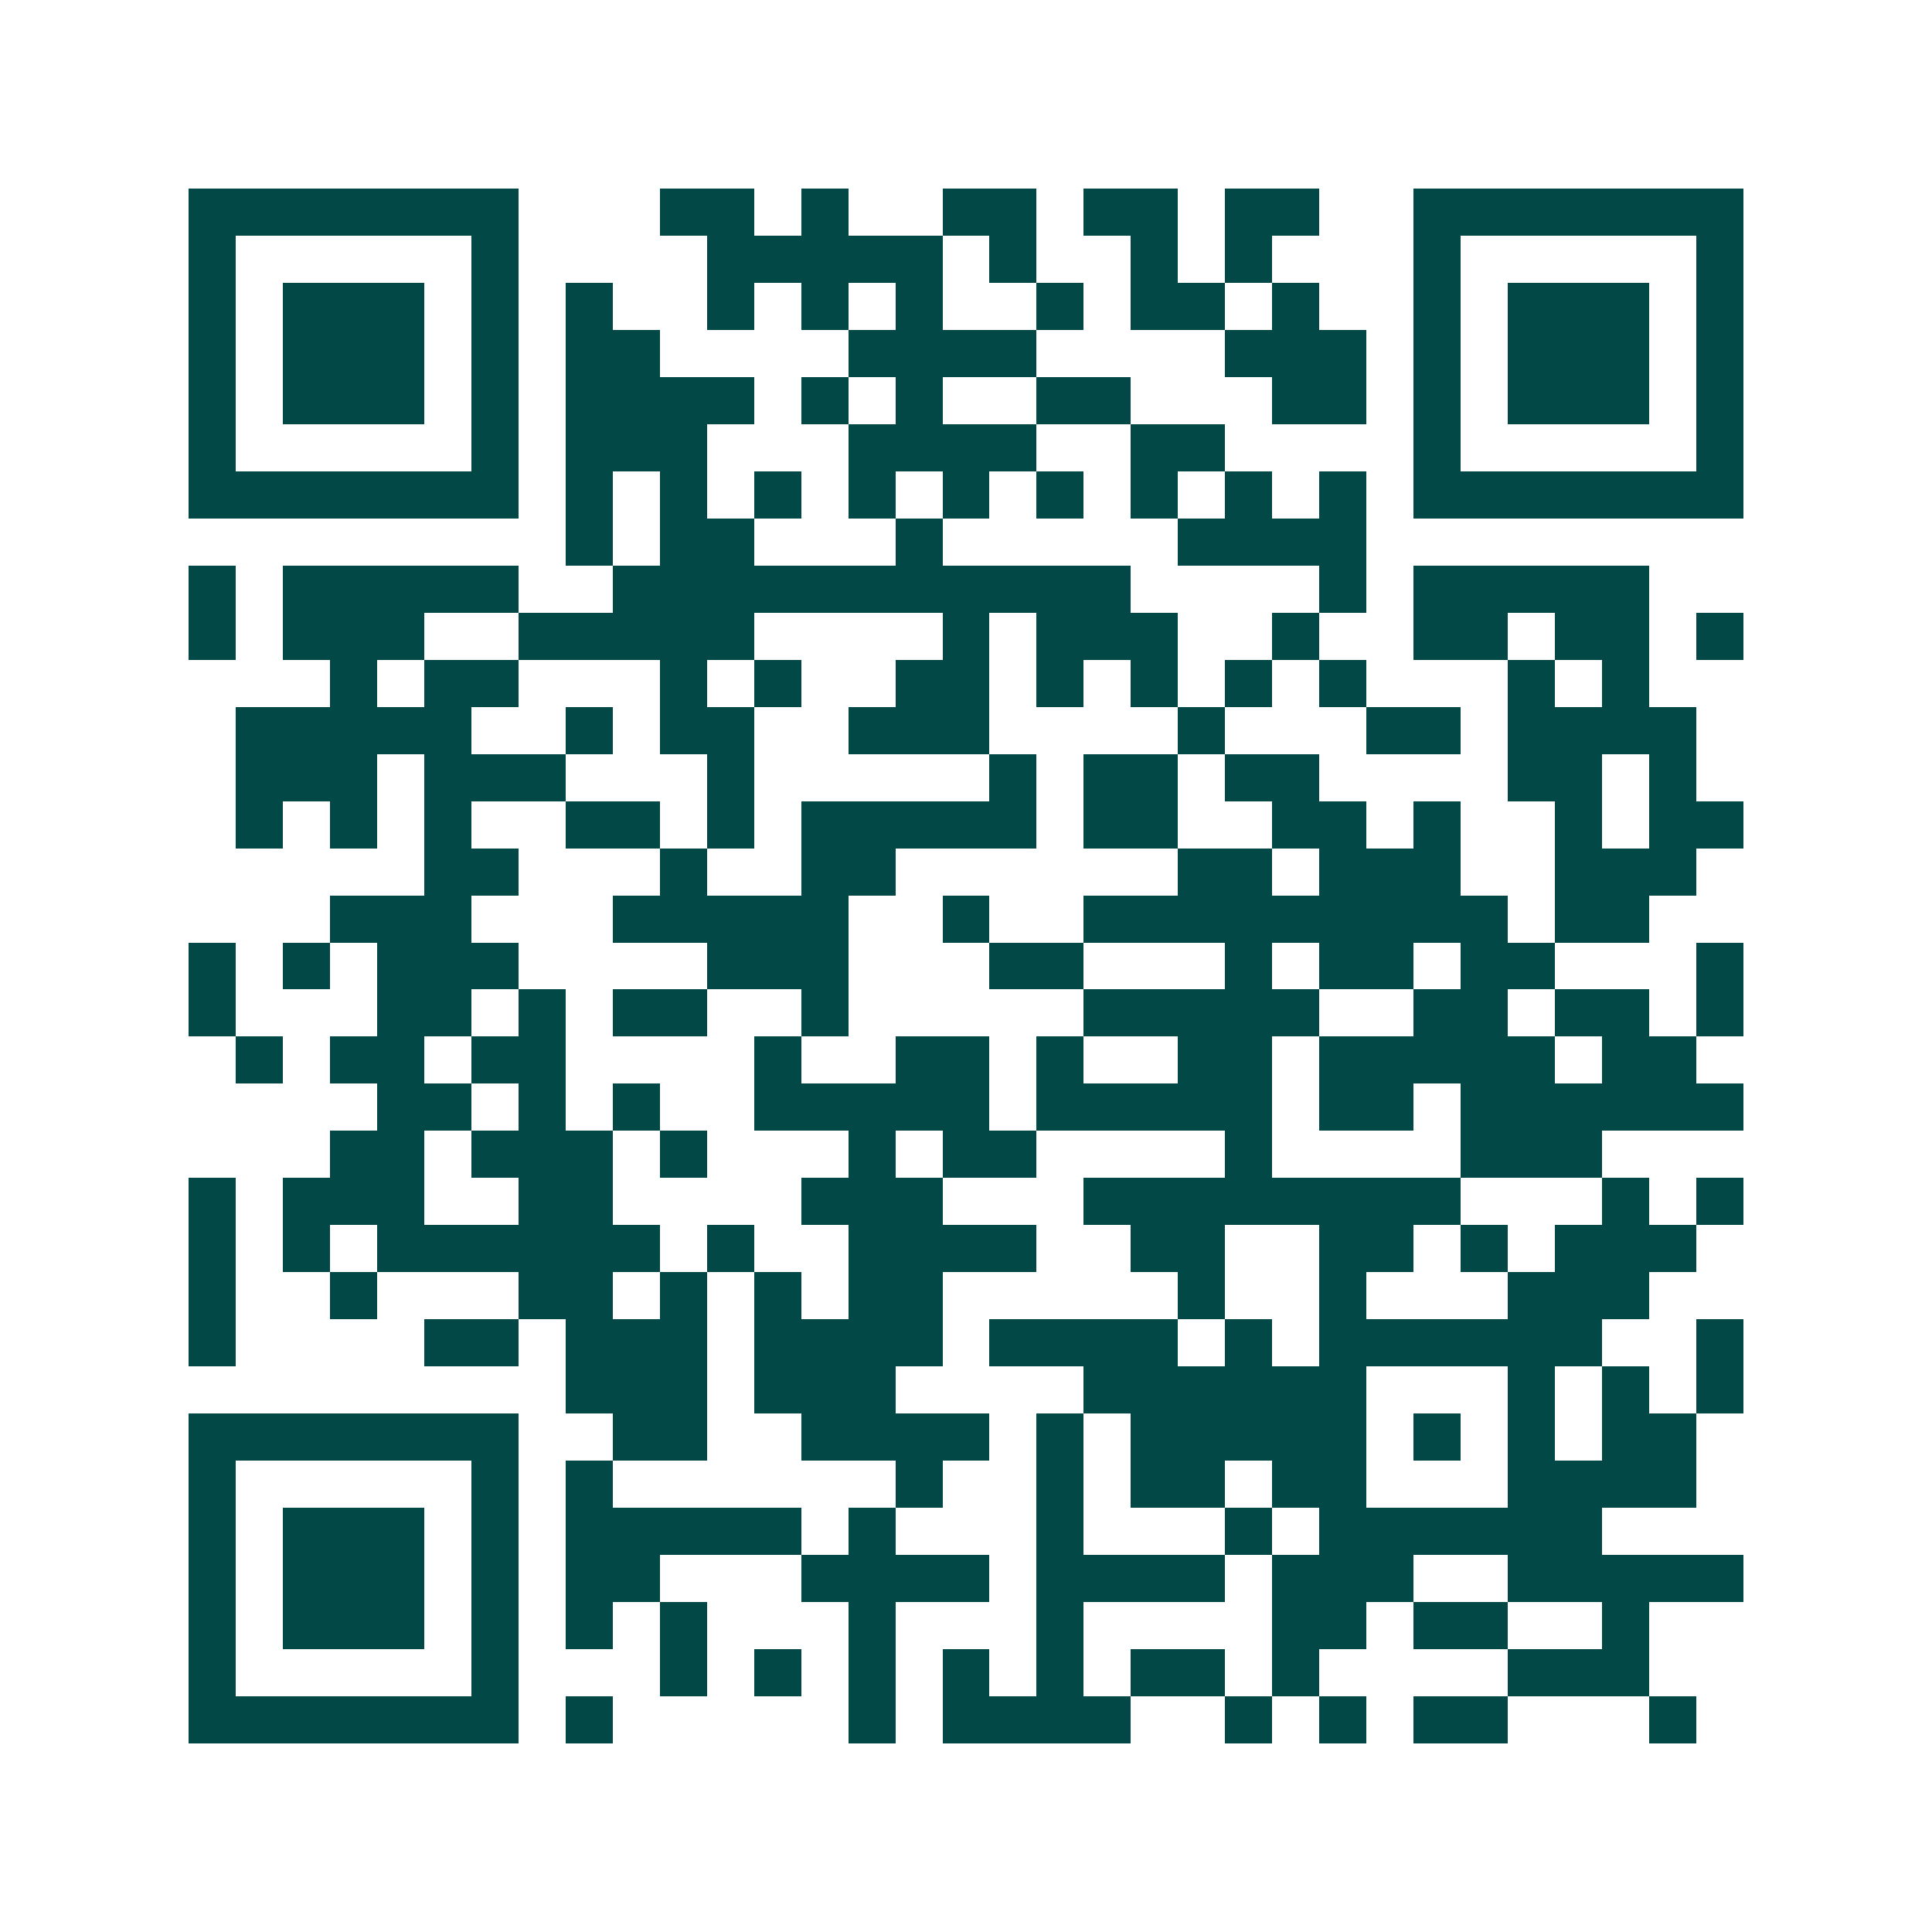 <svg xmlns="http://www.w3.org/2000/svg" width="200" height="200" viewBox="0 0 41 41" shape-rendering="crispEdges"><path fill="#ffffff" d="M0 0h41v41H0z"/><path stroke="#014847" d="M4 4.5h7m3 0h2m1 0h1m2 0h2m1 0h2m1 0h2m2 0h7M4 5.5h1m5 0h1m4 0h5m1 0h1m2 0h1m1 0h1m3 0h1m5 0h1M4 6.5h1m1 0h3m1 0h1m1 0h1m2 0h1m1 0h1m1 0h1m2 0h1m1 0h2m1 0h1m2 0h1m1 0h3m1 0h1M4 7.5h1m1 0h3m1 0h1m1 0h2m4 0h4m4 0h3m1 0h1m1 0h3m1 0h1M4 8.5h1m1 0h3m1 0h1m1 0h4m1 0h1m1 0h1m2 0h2m3 0h2m1 0h1m1 0h3m1 0h1M4 9.5h1m5 0h1m1 0h3m3 0h4m2 0h2m4 0h1m5 0h1M4 10.5h7m1 0h1m1 0h1m1 0h1m1 0h1m1 0h1m1 0h1m1 0h1m1 0h1m1 0h1m1 0h7M12 11.5h1m1 0h2m3 0h1m5 0h4M4 12.5h1m1 0h5m2 0h11m4 0h1m1 0h5M4 13.5h1m1 0h3m2 0h5m4 0h1m1 0h3m2 0h1m2 0h2m1 0h2m1 0h1M7 14.5h1m1 0h2m3 0h1m1 0h1m2 0h2m1 0h1m1 0h1m1 0h1m1 0h1m3 0h1m1 0h1M5 15.5h5m2 0h1m1 0h2m2 0h3m4 0h1m3 0h2m1 0h4M5 16.5h3m1 0h3m3 0h1m5 0h1m1 0h2m1 0h2m4 0h2m1 0h1M5 17.5h1m1 0h1m1 0h1m2 0h2m1 0h1m1 0h5m1 0h2m2 0h2m1 0h1m2 0h1m1 0h2M9 18.5h2m3 0h1m2 0h2m6 0h2m1 0h3m2 0h3M7 19.5h3m3 0h5m2 0h1m2 0h9m1 0h2M4 20.5h1m1 0h1m1 0h3m4 0h3m3 0h2m3 0h1m1 0h2m1 0h2m3 0h1M4 21.5h1m3 0h2m1 0h1m1 0h2m2 0h1m5 0h5m2 0h2m1 0h2m1 0h1M5 22.5h1m1 0h2m1 0h2m4 0h1m2 0h2m1 0h1m2 0h2m1 0h5m1 0h2M8 23.5h2m1 0h1m1 0h1m2 0h5m1 0h5m1 0h2m1 0h6M7 24.5h2m1 0h3m1 0h1m3 0h1m1 0h2m4 0h1m4 0h3M4 25.5h1m1 0h3m2 0h2m4 0h3m3 0h8m3 0h1m1 0h1M4 26.5h1m1 0h1m1 0h6m1 0h1m2 0h4m2 0h2m2 0h2m1 0h1m1 0h3M4 27.5h1m2 0h1m3 0h2m1 0h1m1 0h1m1 0h2m5 0h1m2 0h1m3 0h3M4 28.5h1m4 0h2m1 0h3m1 0h4m1 0h4m1 0h1m1 0h6m2 0h1M12 29.5h3m1 0h3m4 0h6m3 0h1m1 0h1m1 0h1M4 30.5h7m2 0h2m2 0h4m1 0h1m1 0h5m1 0h1m1 0h1m1 0h2M4 31.5h1m5 0h1m1 0h1m6 0h1m2 0h1m1 0h2m1 0h2m3 0h4M4 32.5h1m1 0h3m1 0h1m1 0h5m1 0h1m3 0h1m3 0h1m1 0h6M4 33.5h1m1 0h3m1 0h1m1 0h2m3 0h4m1 0h4m1 0h3m2 0h5M4 34.5h1m1 0h3m1 0h1m1 0h1m1 0h1m3 0h1m3 0h1m4 0h2m1 0h2m2 0h1M4 35.5h1m5 0h1m3 0h1m1 0h1m1 0h1m1 0h1m1 0h1m1 0h2m1 0h1m4 0h3M4 36.5h7m1 0h1m5 0h1m1 0h4m2 0h1m1 0h1m1 0h2m3 0h1"/></svg>
